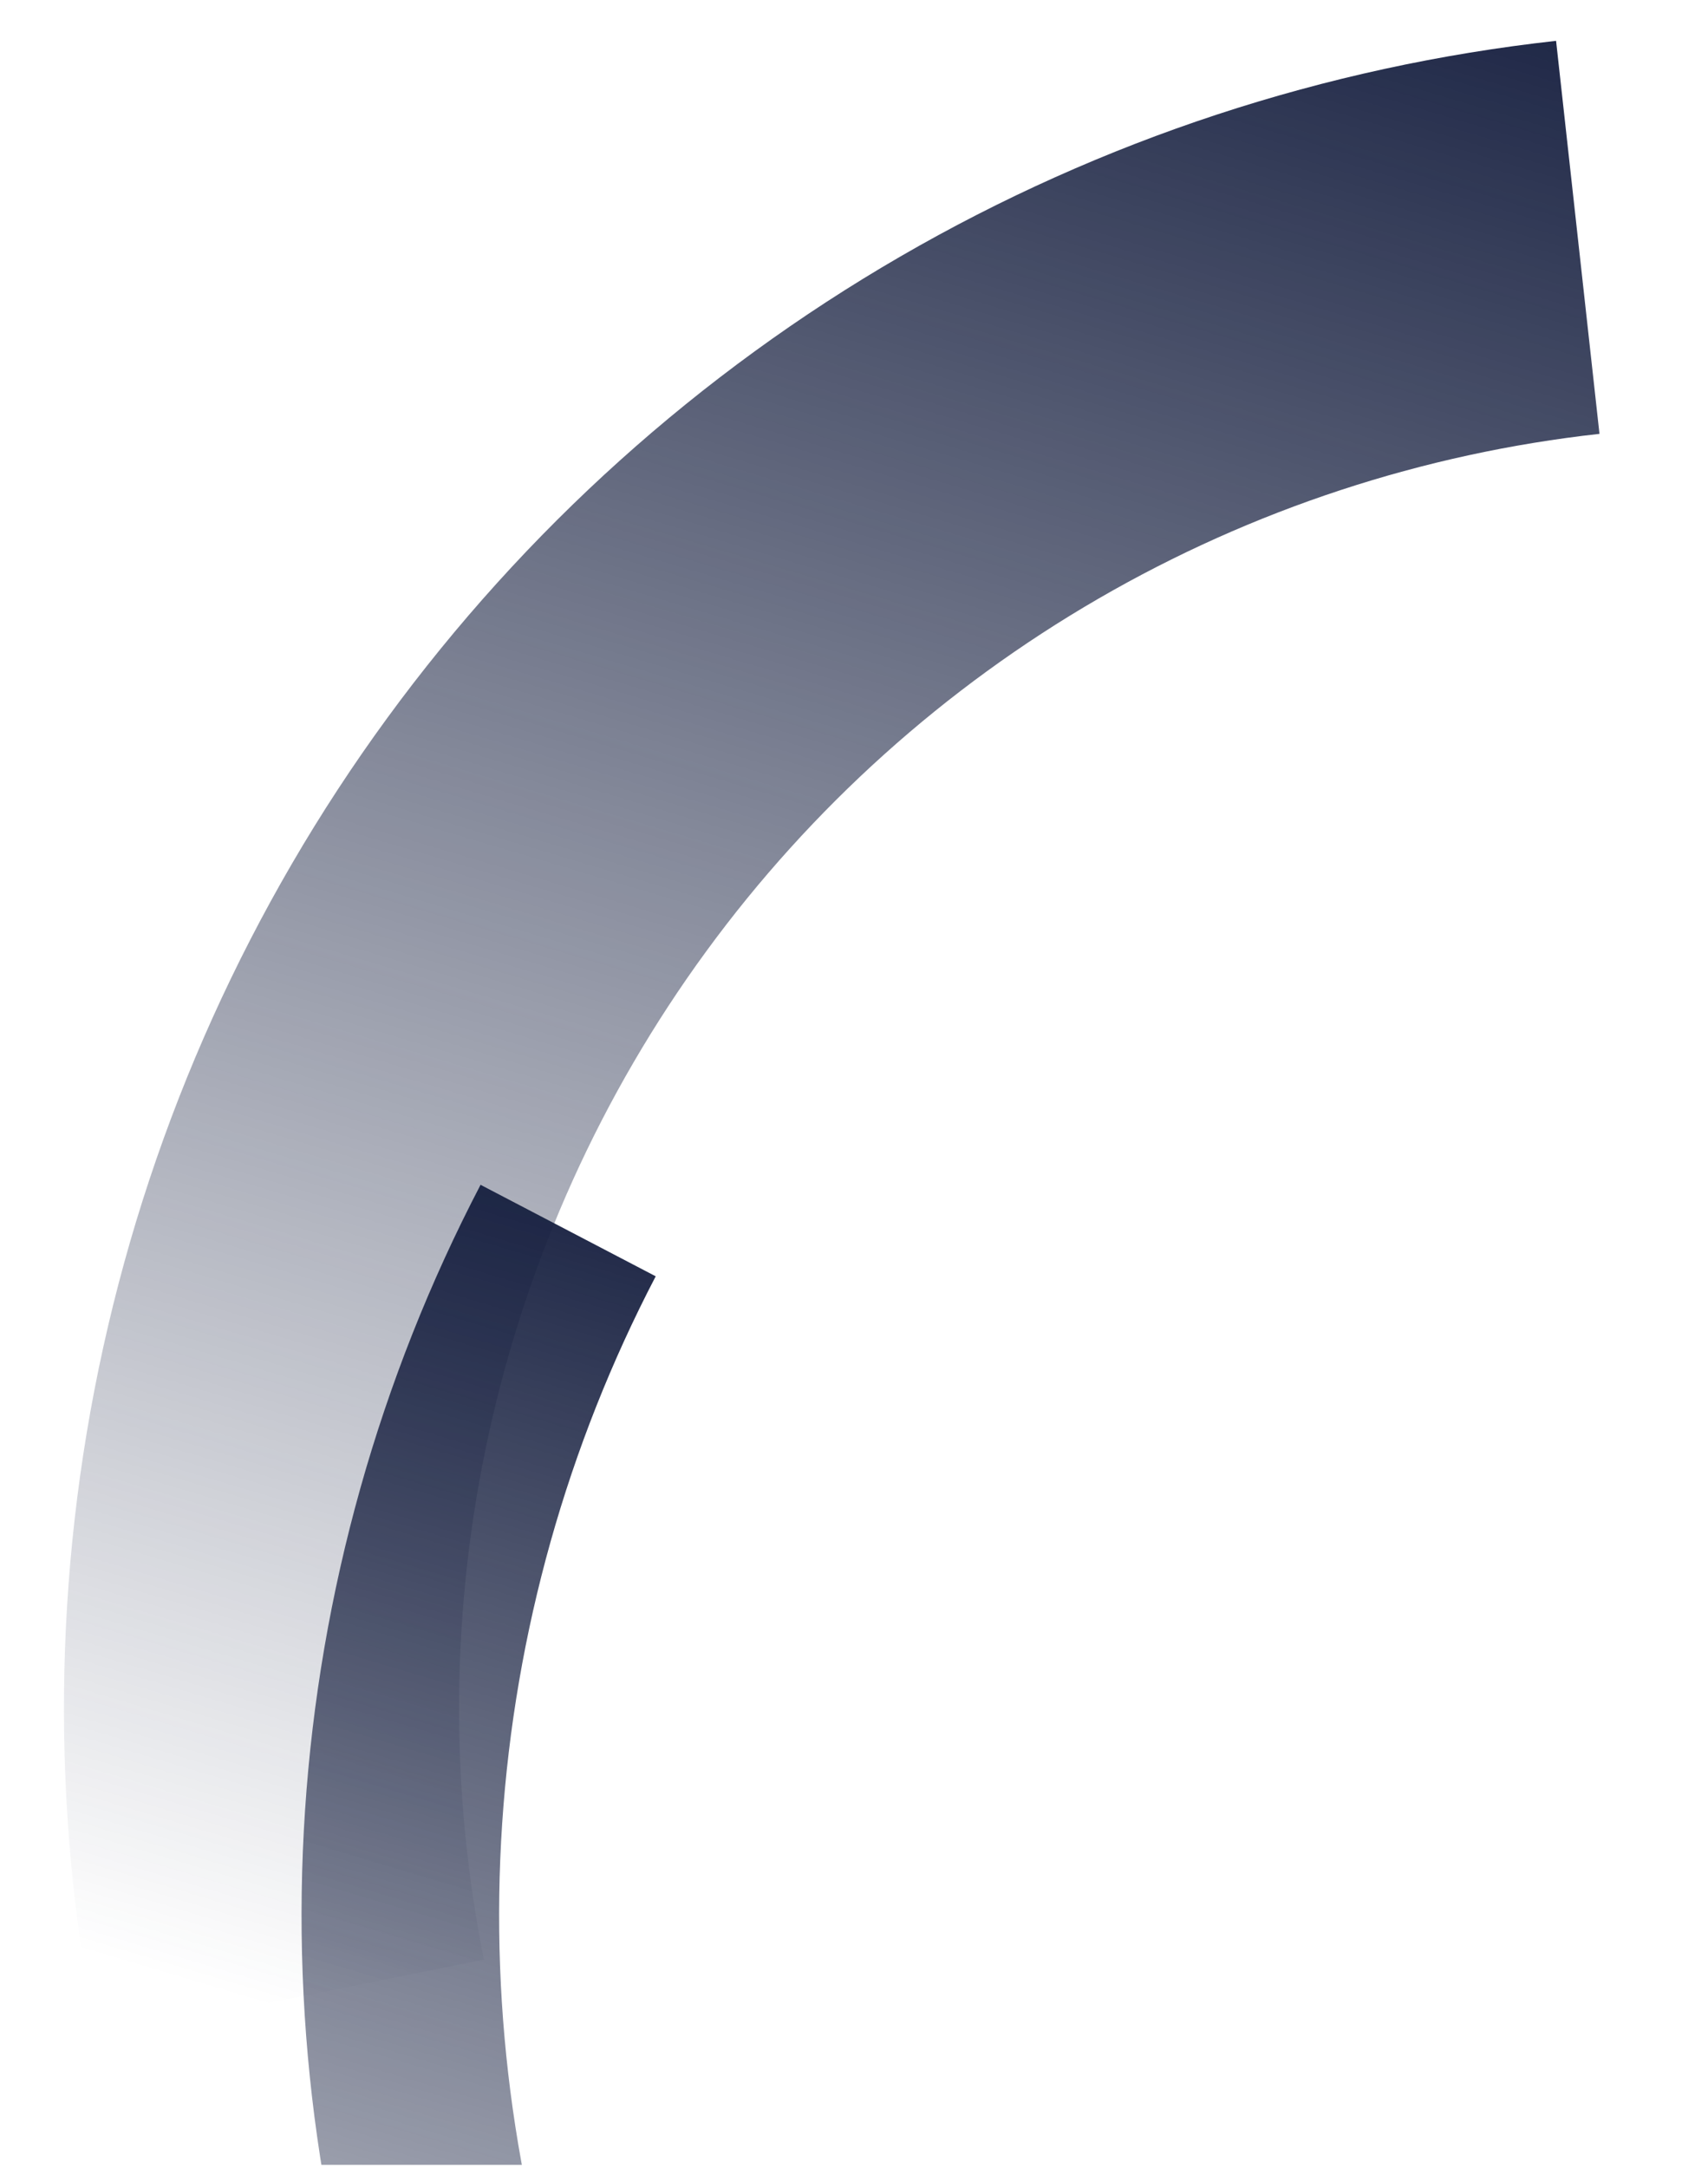 <svg xmlns="http://www.w3.org/2000/svg" width="190" height="241" viewBox="0 0 190 241" fill="none"><g clip-path="url(#clip0_36_1983)"><g clip-path="url(#clip1_36_1983)"><path d="M10.743 226.52C5.666 201.16 5.919 175.021 11.486 149.764C17.054 124.507 27.813 100.684 43.082 79.808C58.35 58.933 77.793 41.461 100.177 28.503C122.56 15.545 147.394 7.385 173.1 4.54L177.928 48.227C158.286 50.402 139.311 56.637 122.207 66.537C105.103 76.436 90.245 89.784 78.575 105.732C66.906 121.68 58.679 139.881 54.419 159.178C50.159 178.475 49.957 198.448 53.828 217.827L10.743 226.52Z" fill="url(#paint0_linear_36_1983)"></path><path d="M141.731 374.99C119.255 365.654 98.966 351.745 82.153 334.147C65.34 316.549 52.371 295.647 44.07 272.768C35.768 249.889 32.316 225.534 33.932 201.249C35.549 176.964 42.198 153.281 53.458 131.704L72.942 141.875C63.093 160.748 57.277 181.462 55.862 202.702C54.448 223.943 57.466 245.245 64.724 265.257C71.983 285.269 83.324 303.553 98.026 318.947C112.729 334.341 130.473 346.51 150.13 354.68L141.731 374.99Z" fill="url(#paint1_linear_36_1983)"></path></g></g><defs><linearGradient id="paint0_linear_36_1983" x1="23.595" y1="267.678" x2="110.62" y2="-23.848" gradientUnits="userSpaceOnUse"><stop stop-color="#182141" stop-opacity="0"></stop><stop offset="0.146" stop-color="#182141" stop-opacity="0"></stop><stop offset="1" stop-color="#182141"></stop></linearGradient><linearGradient id="paint1_linear_36_1983" x1="36.264" y1="373.444" x2="106.07" y2="139.6" gradientUnits="userSpaceOnUse"><stop stop-color="#182141" stop-opacity="0"></stop><stop offset="0.146" stop-color="#182141" stop-opacity="0"></stop><stop offset="1" stop-color="#182141"></stop></linearGradient><clipPath id="clip0_36_1983"><rect width="189.468" height="240.646" fill="white"></rect></clipPath><clipPath id="clip1_36_1983"><rect width="215.476" height="294.721" fill="white" transform="translate(106.1 305.969) rotate(-147.379)"></rect></clipPath></defs></svg>